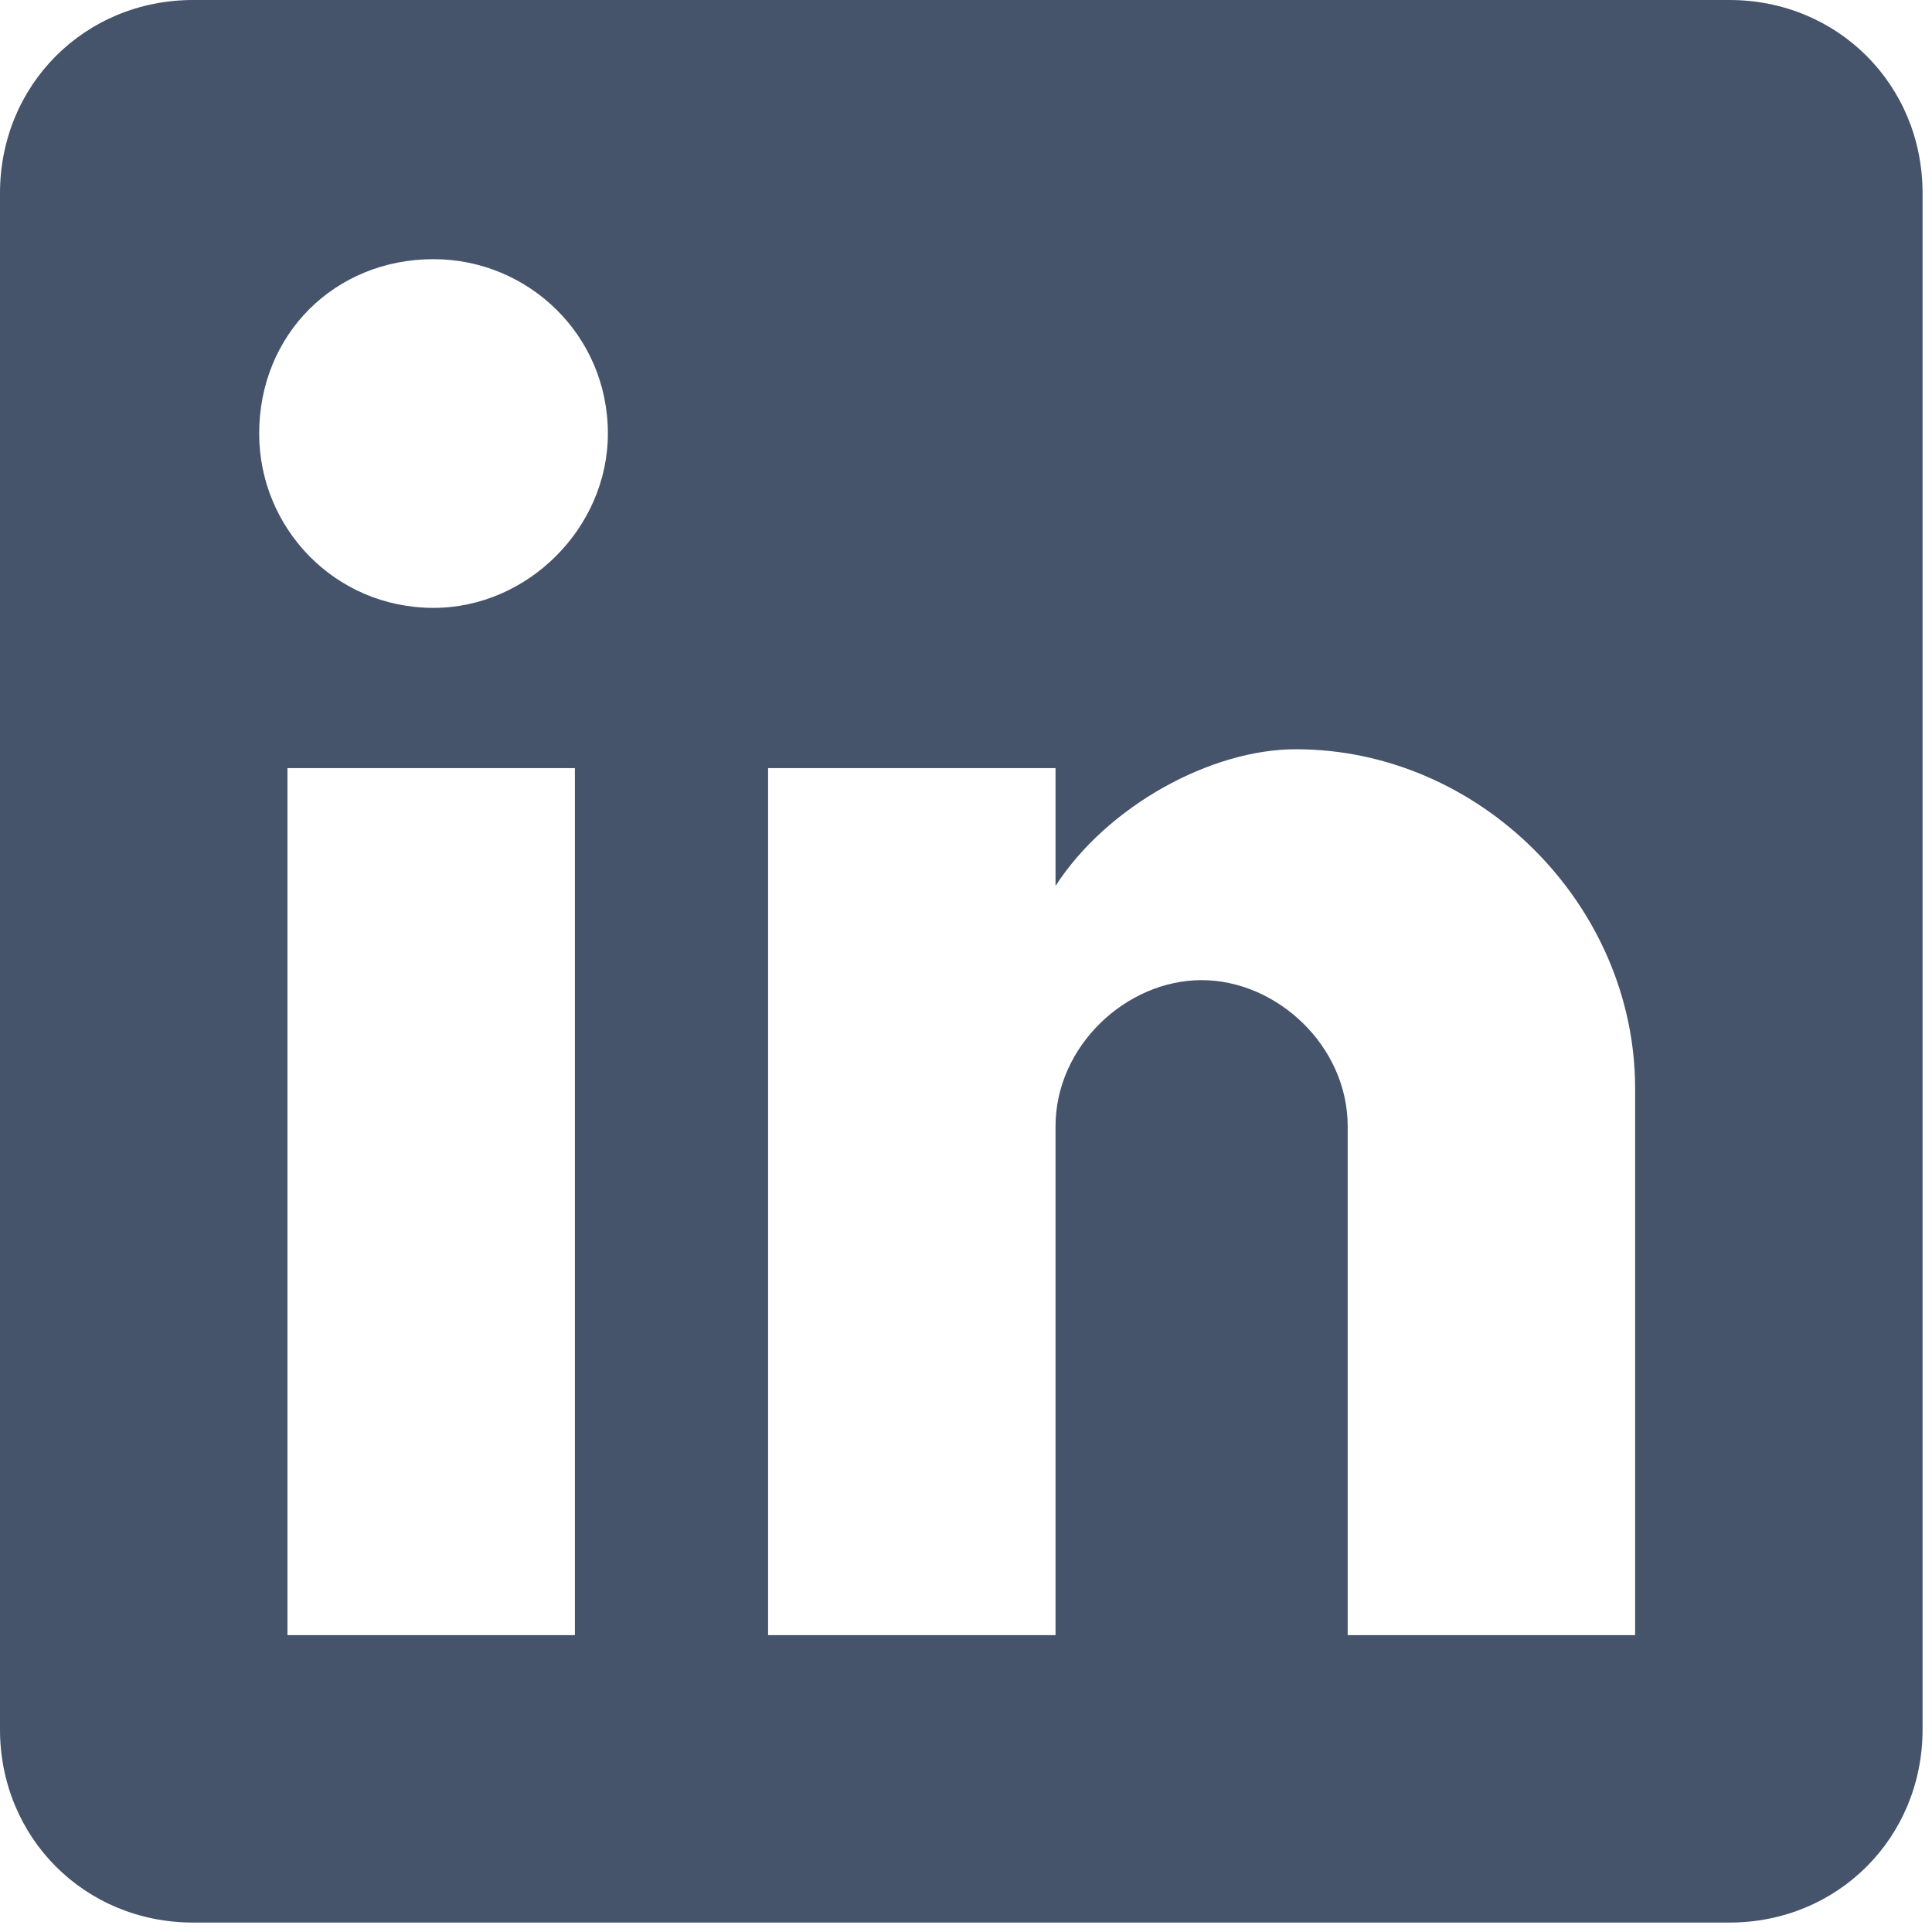 <svg xmlns="http://www.w3.org/2000/svg" width="41" height="41" viewBox="0 0 41 41"><title>  2D34EDCD-06D7-465F-99AF-4526A54CC905</title><desc>  Created with sketchtool.</desc><g fill="none"><g fill="#45536B"><path d="M36.7 0L4.1 0C1.8 0 0 1.8 0 4.1L0 36.7C0 39 1.8 40.8 4.1 40.8L36.7 40.8C39 40.8 40.8 39 40.8 36.7L40.8 4.1C40.8 1.8 39 0 36.7 0ZM12.2 34.7L6.1 34.7 6.1 16.3 12.2 16.3 12.2 34.7ZM9.2 12.9C7.1 12.9 5.5 11.2 5.5 9.2 5.5 7.1 7.1 5.5 9.2 5.5 11.2 5.5 12.9 7.1 12.9 9.2 12.9 11.2 11.2 12.9 9.2 12.9ZM34.7 34.7L28.6 34.7 28.6 23.9C28.6 22.2 27.1 20.8 25.5 20.8 23.9 20.8 22.4 22.2 22.4 23.9L22.4 34.7 16.3 34.7 16.3 16.3 22.4 16.3 22.4 18.8C23.5 17.1 25.7 15.9 27.5 15.9 31.4 15.9 34.7 19.2 34.7 23.1L34.7 34.7Z"/></g></g></svg>
